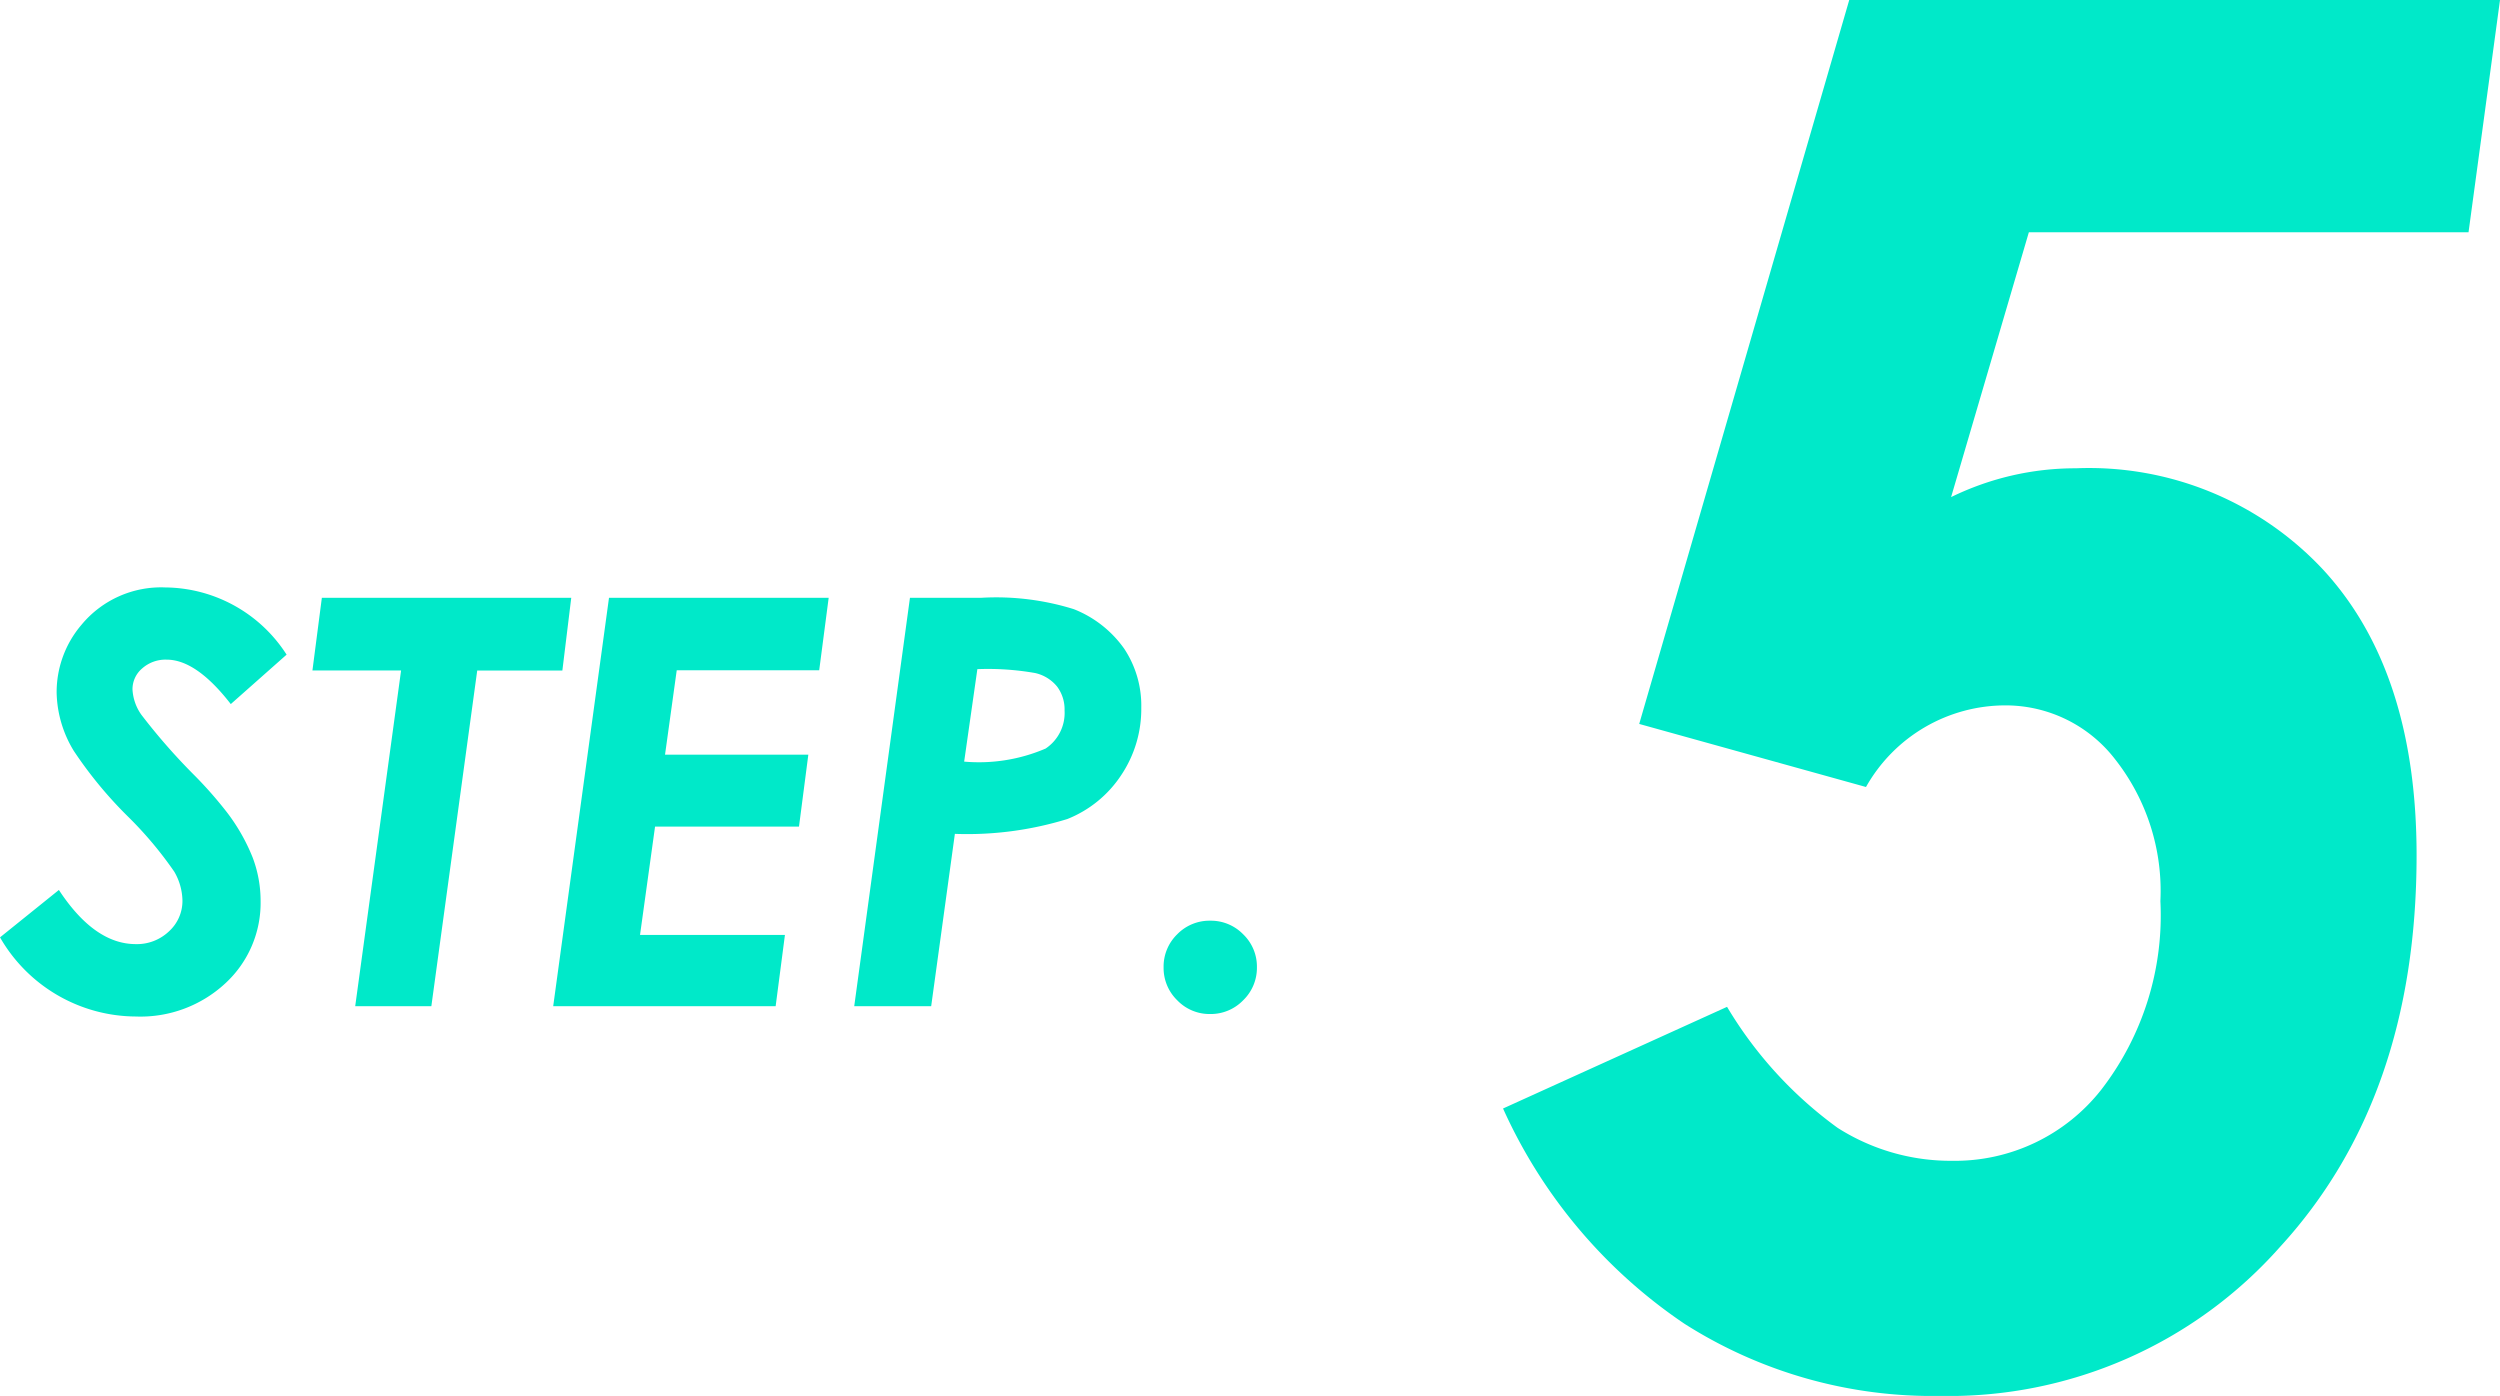 <svg xmlns="http://www.w3.org/2000/svg" width="105.496" height="58.906" viewBox="0 0 105.496 58.906">
  <g id="step5" transform="translate(-780.824 -6916.539)">
    <path id="パス_226" data-name="パス 226" d="M15.859-57.461H43.32l-1.328,9.8H23.439L20.157-36.484A11.94,11.94,0,0,1,25.43-37.7,13.514,13.514,0,0,1,35.86-33.418Q39.8-29.141,39.8-21.367q0,10.234-5.762,16.523A18.669,18.669,0,0,1,19.688,1.445,19.485,19.485,0,0,1,8.906-1.6,21.7,21.7,0,0,1,1.25-10.684l9.453-4.29a17.157,17.157,0,0,0,4.668,5.108A8.88,8.88,0,0,0,20.2-8.477a7.853,7.853,0,0,0,6.289-2.994,12.026,12.026,0,0,0,2.5-7.965,8.98,8.98,0,0,0-1.914-5.989,5.836,5.836,0,0,0-4.609-2.27,6.755,6.755,0,0,0-5.9,3.444l-9.57-2.661Z" transform="translate(843 6974)" fill="#00e9c9"/>
    <path id="パス_225" data-name="パス 225" d="M11.918-14.836,9.563-12.75q-1.453-1.875-2.707-1.875a1.484,1.484,0,0,0-1.031.369,1.15,1.15,0,0,0-.41.885A2.025,2.025,0,0,0,5.789-12.3a25.822,25.822,0,0,0,2.273,2.59A17.275,17.275,0,0,1,9.387-8.2a8.047,8.047,0,0,1,1.1,1.928,5.183,5.183,0,0,1,.334,1.822A4.614,4.614,0,0,1,9.34-.973,5.265,5.265,0,0,1,5.555.434a6.646,6.646,0,0,1-5.73-3.34l2.484-2q1.5,2.285,3.246,2.285a1.958,1.958,0,0,0,1.4-.539,1.728,1.728,0,0,0,.568-1.3,2.5,2.5,0,0,0-.346-1.219A16.048,16.048,0,0,0,5.2-8.027,17.536,17.536,0,0,1,2.941-10.77a4.89,4.89,0,0,1-.727-2.461A4.377,4.377,0,0,1,3.258-16.09,4.36,4.36,0,0,1,6.8-17.672,6.143,6.143,0,0,1,11.918-14.836Zm1.488-2.4H23.93l-.375,3.07H19.962L18.026,0H14.813l1.936-14.168H13.008Zm12.117,0h9.27l-.4,3.059H28.381l-.494,3.563h6.047l-.394,3.035H27.466l-.634,4.57h6.115L32.555,0H23.168Zm12.7,0h3.024a11,11,0,0,1,3.888.48,4.721,4.721,0,0,1,2.125,1.664,4.336,4.336,0,0,1,.724,2.5,5.01,5.01,0,0,1-.848,2.842A4.882,4.882,0,0,1,44.866-7.9a14.344,14.344,0,0,1-4.748.627L39.118,0H35.871Zm2.287,6.914a7.133,7.133,0,0,0,3.437-.551,1.806,1.806,0,0,0,.8-1.605,1.611,1.611,0,0,0-.313-1.008,1.661,1.661,0,0,0-.929-.574,11.5,11.5,0,0,0-2.438-.164ZM50.895-3.609a1.9,1.9,0,0,1,1.389.574,1.889,1.889,0,0,1,.58,1.395,1.9,1.9,0,0,1-.58,1.389,1.9,1.9,0,0,1-1.389.58A1.889,1.889,0,0,1,49.5-.252a1.9,1.9,0,0,1-.574-1.389A1.9,1.9,0,0,1,49.5-3.035,1.9,1.9,0,0,1,50.895-3.609Z" transform="translate(781 6959)" fill="#00e9c9"/>
  </g>
</svg>
